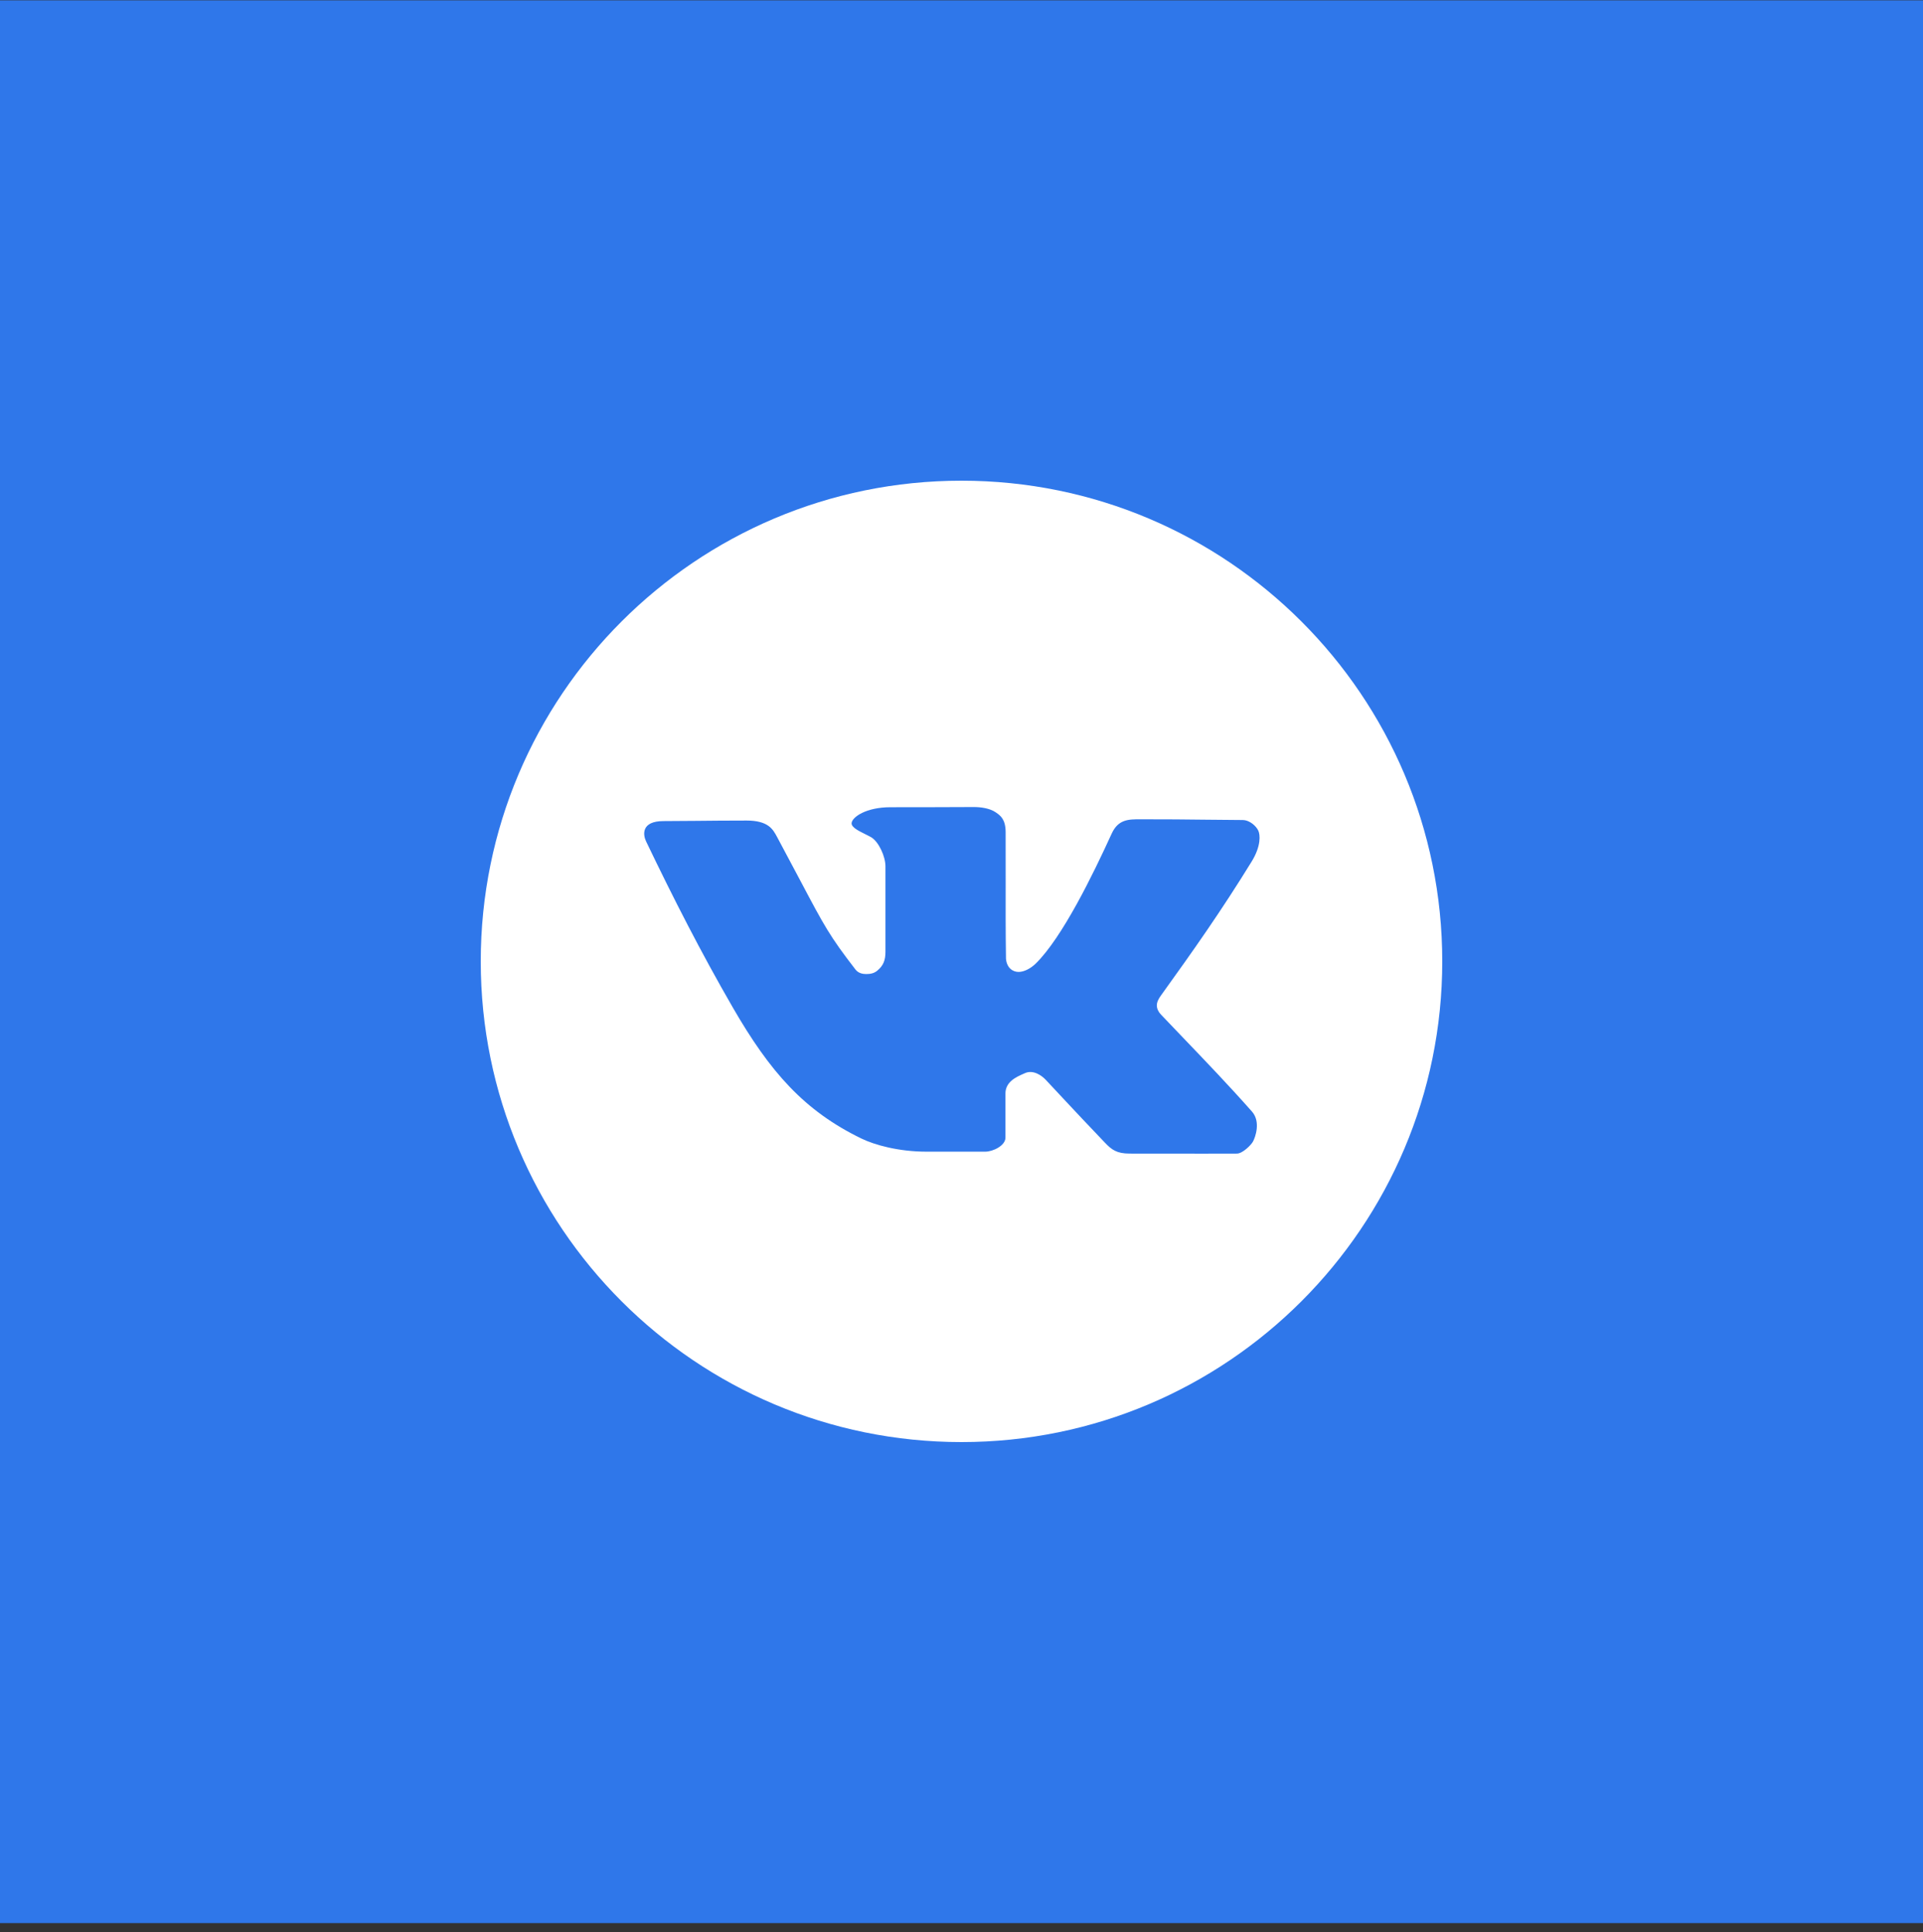 <?xml version="1.0" encoding="UTF-8"?> <svg xmlns="http://www.w3.org/2000/svg" width="200" height="201" viewBox="0 0 200 201" fill="none"><rect x="0" y="0" width="200" height="201" fill="#333333" stroke="none"/> <rect width="200" height="200" transform="translate(0 0.034)" fill="#2F77EA"></rect> <path fill-rule="evenodd" clip-rule="evenodd" d="M100 50C127.614 50 150 72.386 150 100C150 127.614 127.614 150 100 150C72.386 150 50 127.614 50 100C50 72.386 72.386 50 100 50ZM92.615 83.966C95.677 83.966 97.849 83.962 101.255 83.946C101.991 83.943 102.946 84.072 103.551 84.491C103.565 84.501 103.58 84.512 103.595 84.522C104.034 84.825 104.584 85.204 104.591 86.552C104.6 88.339 104.597 90.035 104.594 91.718C104.589 94.326 104.584 96.9 104.626 99.727C104.714 100.695 105.346 101.1 105.941 101.097C106.535 101.094 107.216 100.722 107.726 100.222C110.487 97.511 113.667 90.99 115.616 86.716C116.301 85.214 117.382 85.217 118.612 85.221C118.688 85.221 118.764 85.222 118.841 85.221C121.525 85.218 123.243 85.237 125.103 85.259C126.316 85.273 127.59 85.287 129.231 85.296C129.992 85.3 130.656 85.942 130.871 86.406C131.057 86.808 131.188 87.972 130.176 89.617C127.063 94.675 124.201 98.748 120.736 103.557C120.517 103.86 120.309 104.223 120.316 104.597C120.322 104.939 120.5 105.274 120.736 105.522C121.478 106.302 122.227 107.084 122.981 107.871C125.369 110.361 127.808 112.905 130.211 115.622C131.143 116.676 130.562 118.302 130.306 118.757C130.113 119.102 129.236 119.988 128.646 119.992C127.474 120.002 126.939 120.001 125.235 119.998C123.814 119.996 121.582 119.992 117.491 119.992C116.158 119.992 115.626 119.603 114.921 118.862C112.507 116.327 112.194 115.991 110.59 114.274C110.121 113.772 109.541 113.151 108.766 112.322C108.321 111.847 107.438 111.246 106.596 111.627C106.545 111.65 106.491 111.674 106.435 111.699C105.701 112.022 104.571 112.521 104.571 113.742V118.337C104.571 119.171 103.262 119.792 102.475 119.792H96.35C93.468 119.792 90.973 119.099 89.59 118.427C83.631 115.533 80.089 111.504 76.215 104.797C72.907 99.069 70.029 93.426 67.195 87.516C66.878 86.856 66.65 85.406 69.015 85.406C70.133 85.406 71.221 85.395 72.422 85.383C73.903 85.368 75.557 85.351 77.655 85.351C78.77 85.351 79.466 85.576 79.935 85.916C80.38 86.239 80.606 86.663 80.824 87.07C80.836 87.092 80.848 87.114 80.86 87.136C81.828 88.94 82.599 90.396 83.241 91.61C85.731 96.318 86.288 97.37 88.97 100.842C89.287 101.252 89.747 101.315 90.085 101.317C90.503 101.319 90.89 101.249 91.215 100.987C91.898 100.436 92.09 99.847 92.09 99.002V90.107C92.09 89.087 91.397 87.577 90.63 87.102C90.434 86.989 90.207 86.876 89.977 86.761C89.273 86.412 88.539 86.047 88.57 85.621C88.616 85.003 90.054 83.966 92.615 83.966Z" fill="white"></path> </svg> 